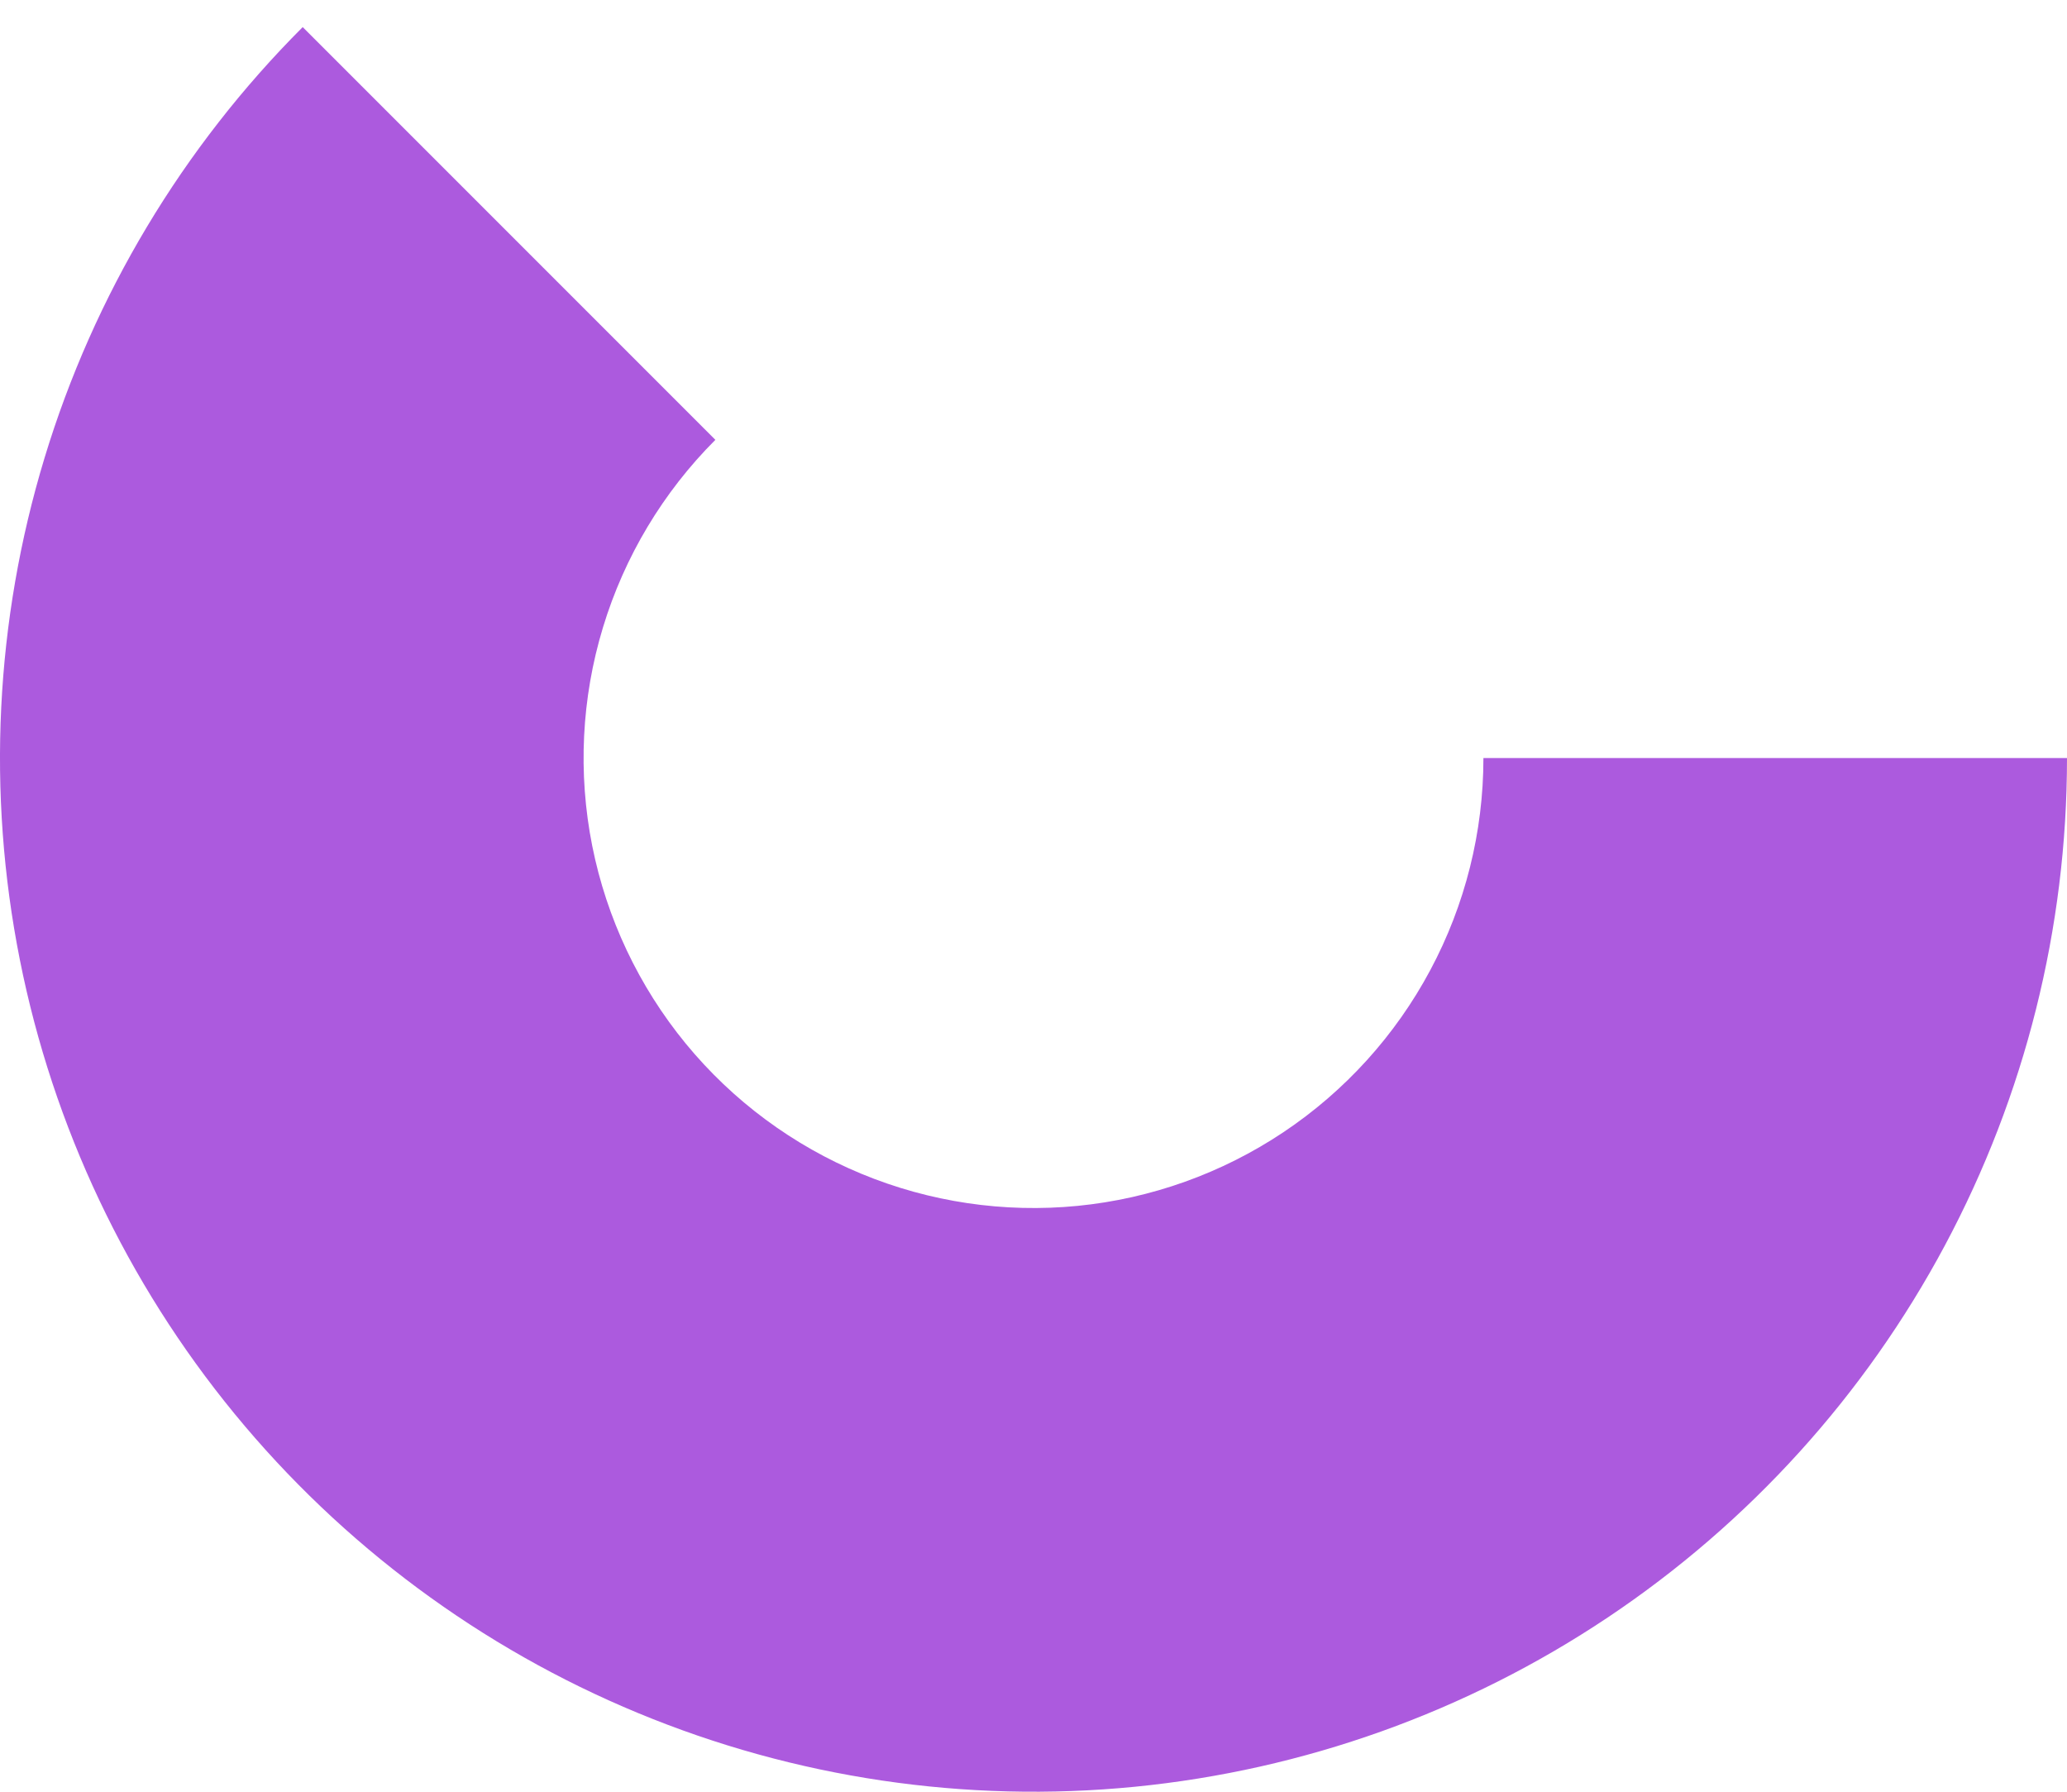 <?xml version="1.0" encoding="UTF-8"?> <svg xmlns="http://www.w3.org/2000/svg" width="45" height="39" viewBox="0 0 45 39" fill="none"> <path d="M45 16.5C45 20.2 44.087 23.843 42.343 27.106C40.599 30.37 38.077 33.152 35 35.208C31.924 37.264 28.388 38.529 24.705 38.892C21.023 39.254 17.308 38.703 13.89 37.287C10.471 35.871 7.455 33.634 5.107 30.774C2.76 27.914 1.154 24.519 0.432 20.89C-0.29 17.261 -0.105 13.509 0.969 9.969C2.043 6.428 3.974 3.207 6.59 0.59L15.574 9.574C14.435 10.713 13.595 12.115 13.127 13.657C12.659 15.198 12.579 16.831 12.893 18.411C13.208 19.991 13.907 21.469 14.928 22.714C15.95 23.959 17.264 24.933 18.752 25.549C20.24 26.166 21.857 26.405 23.46 26.248C25.063 26.09 26.602 25.539 27.942 24.644C29.281 23.749 30.379 22.538 31.138 21.117C31.898 19.697 32.295 18.111 32.295 16.5H45Z" fill="#AC5ADE"></path> </svg> 